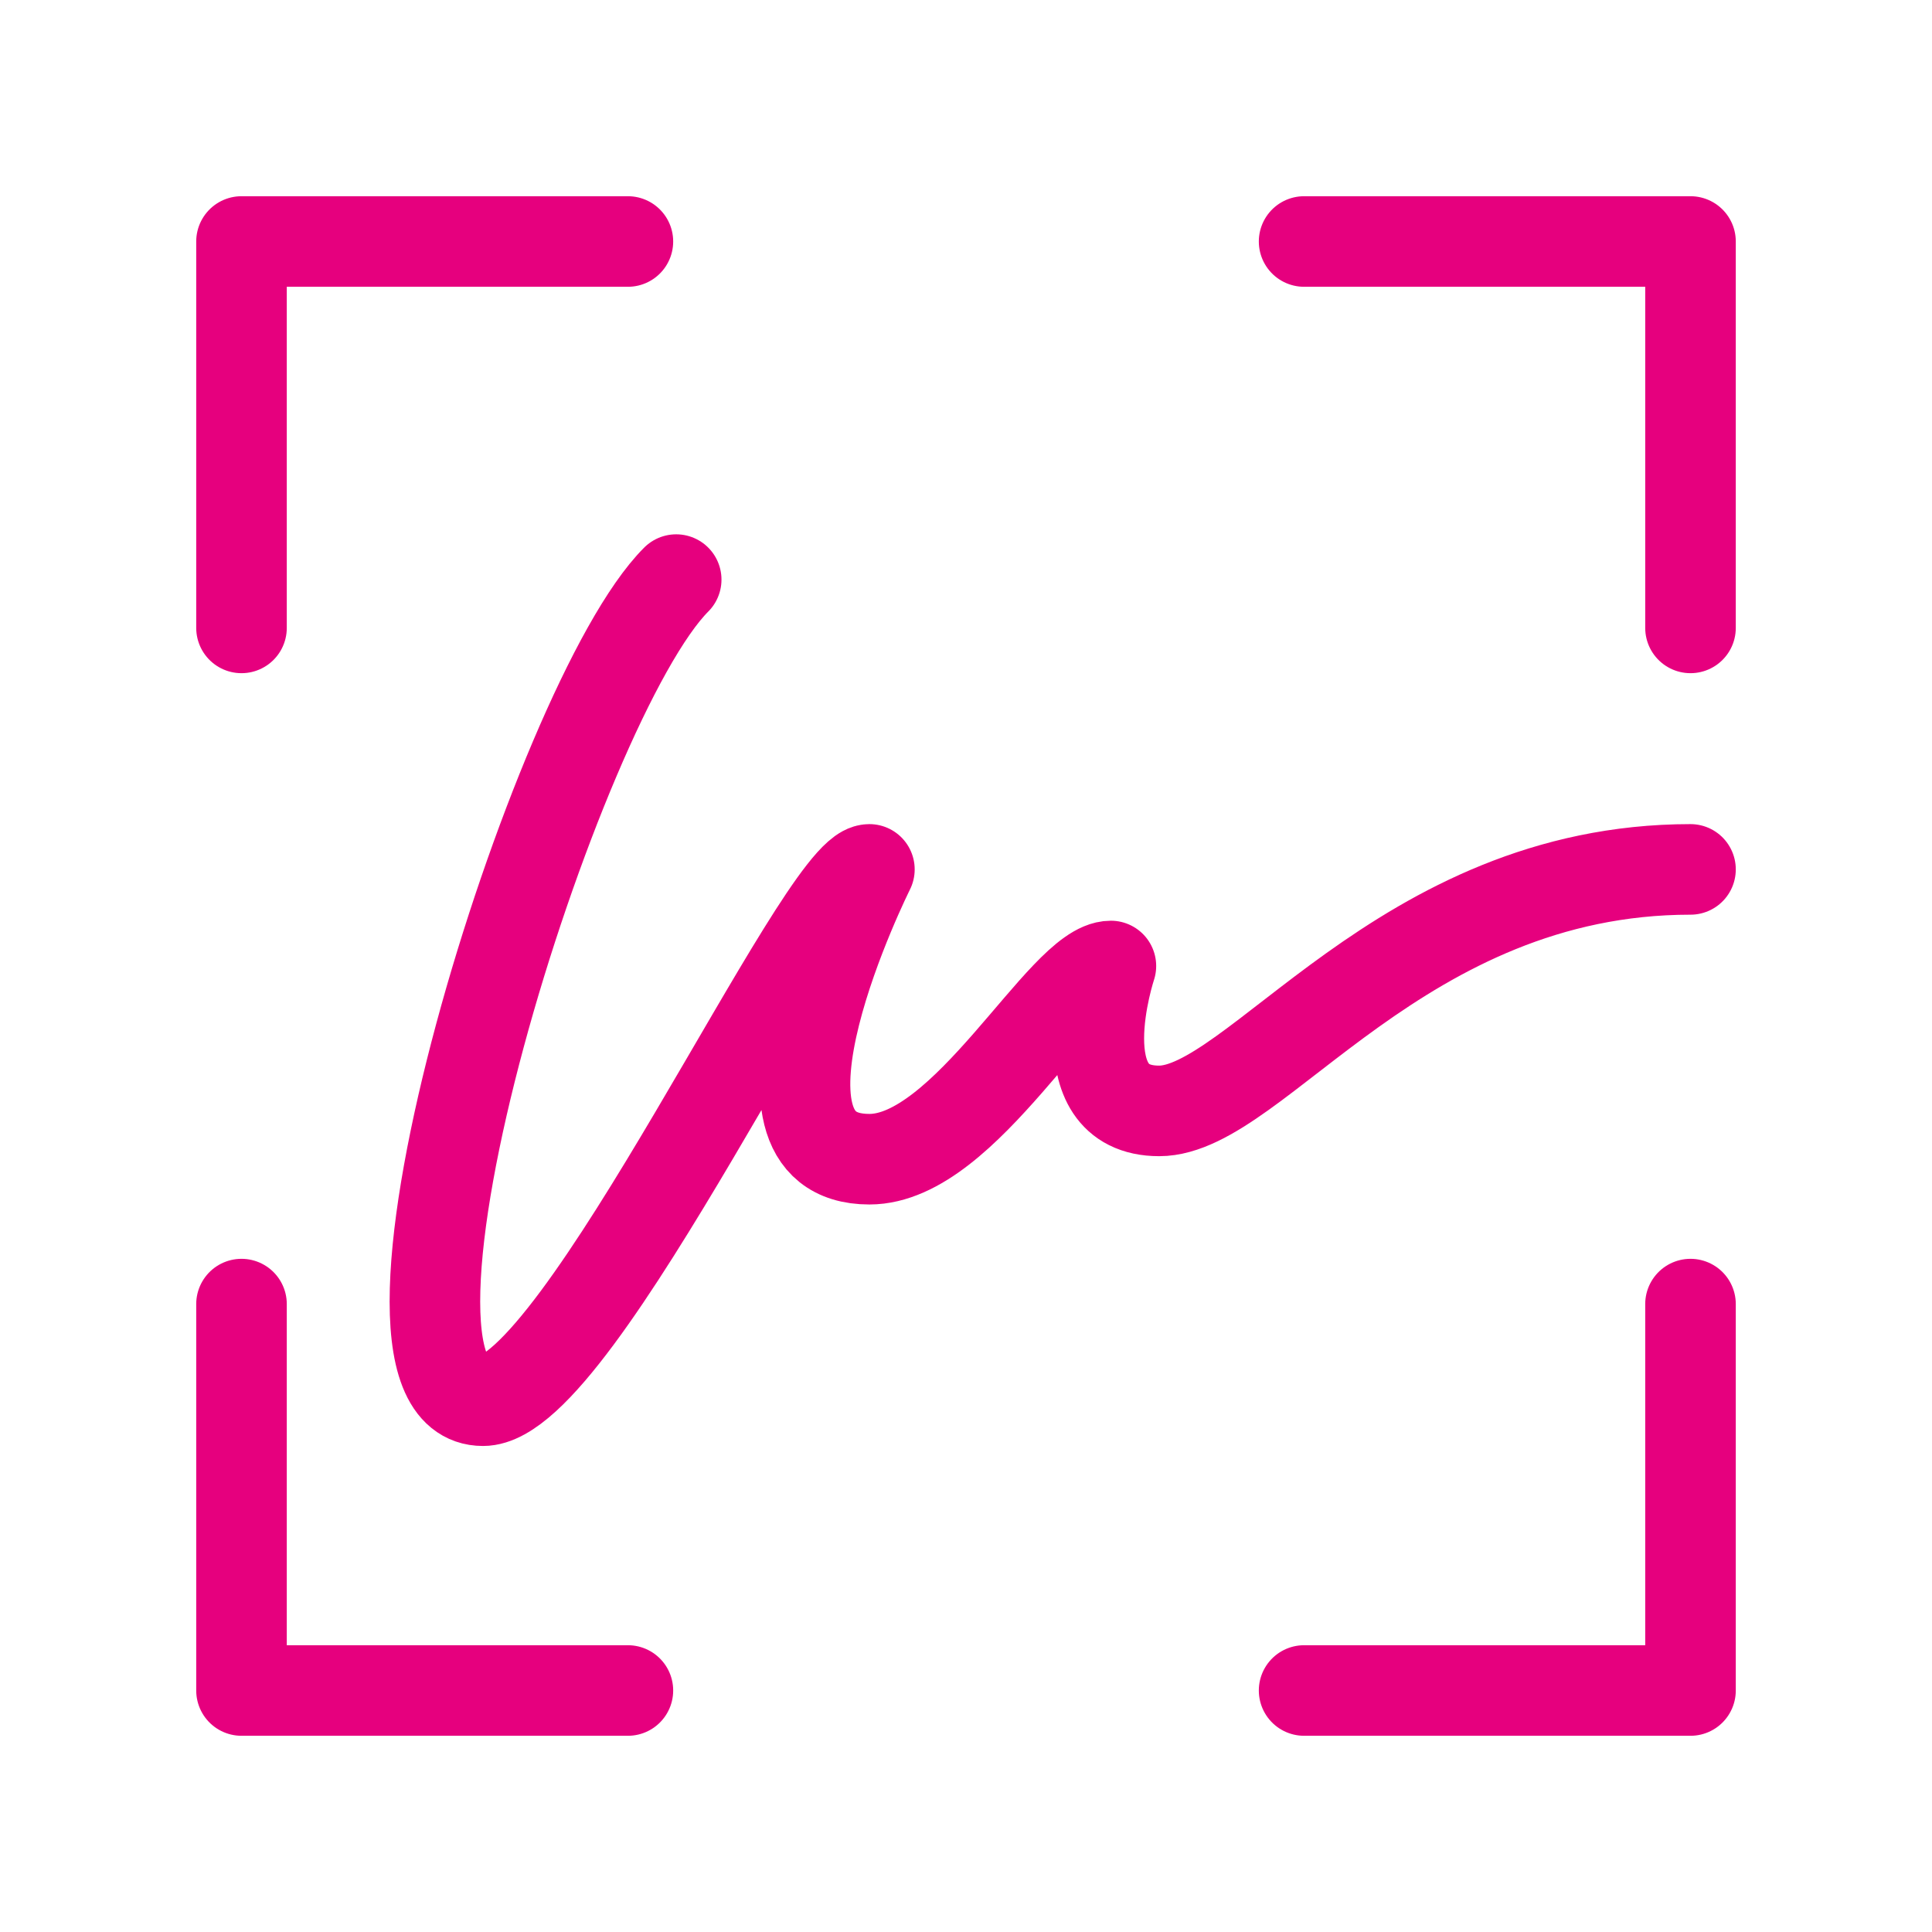 <svg width="32" height="32" viewBox="0 0 32 32" fill="none" xmlns="http://www.w3.org/2000/svg">
<path d="M10.4 4H4V10.4M10.4 28H4V21.6M21.6 4H28V10.4M21.6 28H28V21.6" stroke="#E6007E" stroke-width="1.5" stroke-miterlimit="10" stroke-linecap="round" stroke-linejoin="round"/>
<path d="M11.2 9.6C9.2 11.6 5.6 23.2 8 23.2C9.6 23.2 13.6 14.4 14.4 14.4C14.4 14.4 12 19.2 14.4 19.2C16 19.2 17.6 16 18.4 16C18.4 16 17.6 18.4 19.2 18.4C20.8 18.4 23.2 14.4 28 14.4" stroke="#E6007E" stroke-width="1.5" stroke-miterlimit="10" stroke-linecap="round" stroke-linejoin="round"/>
</svg>
